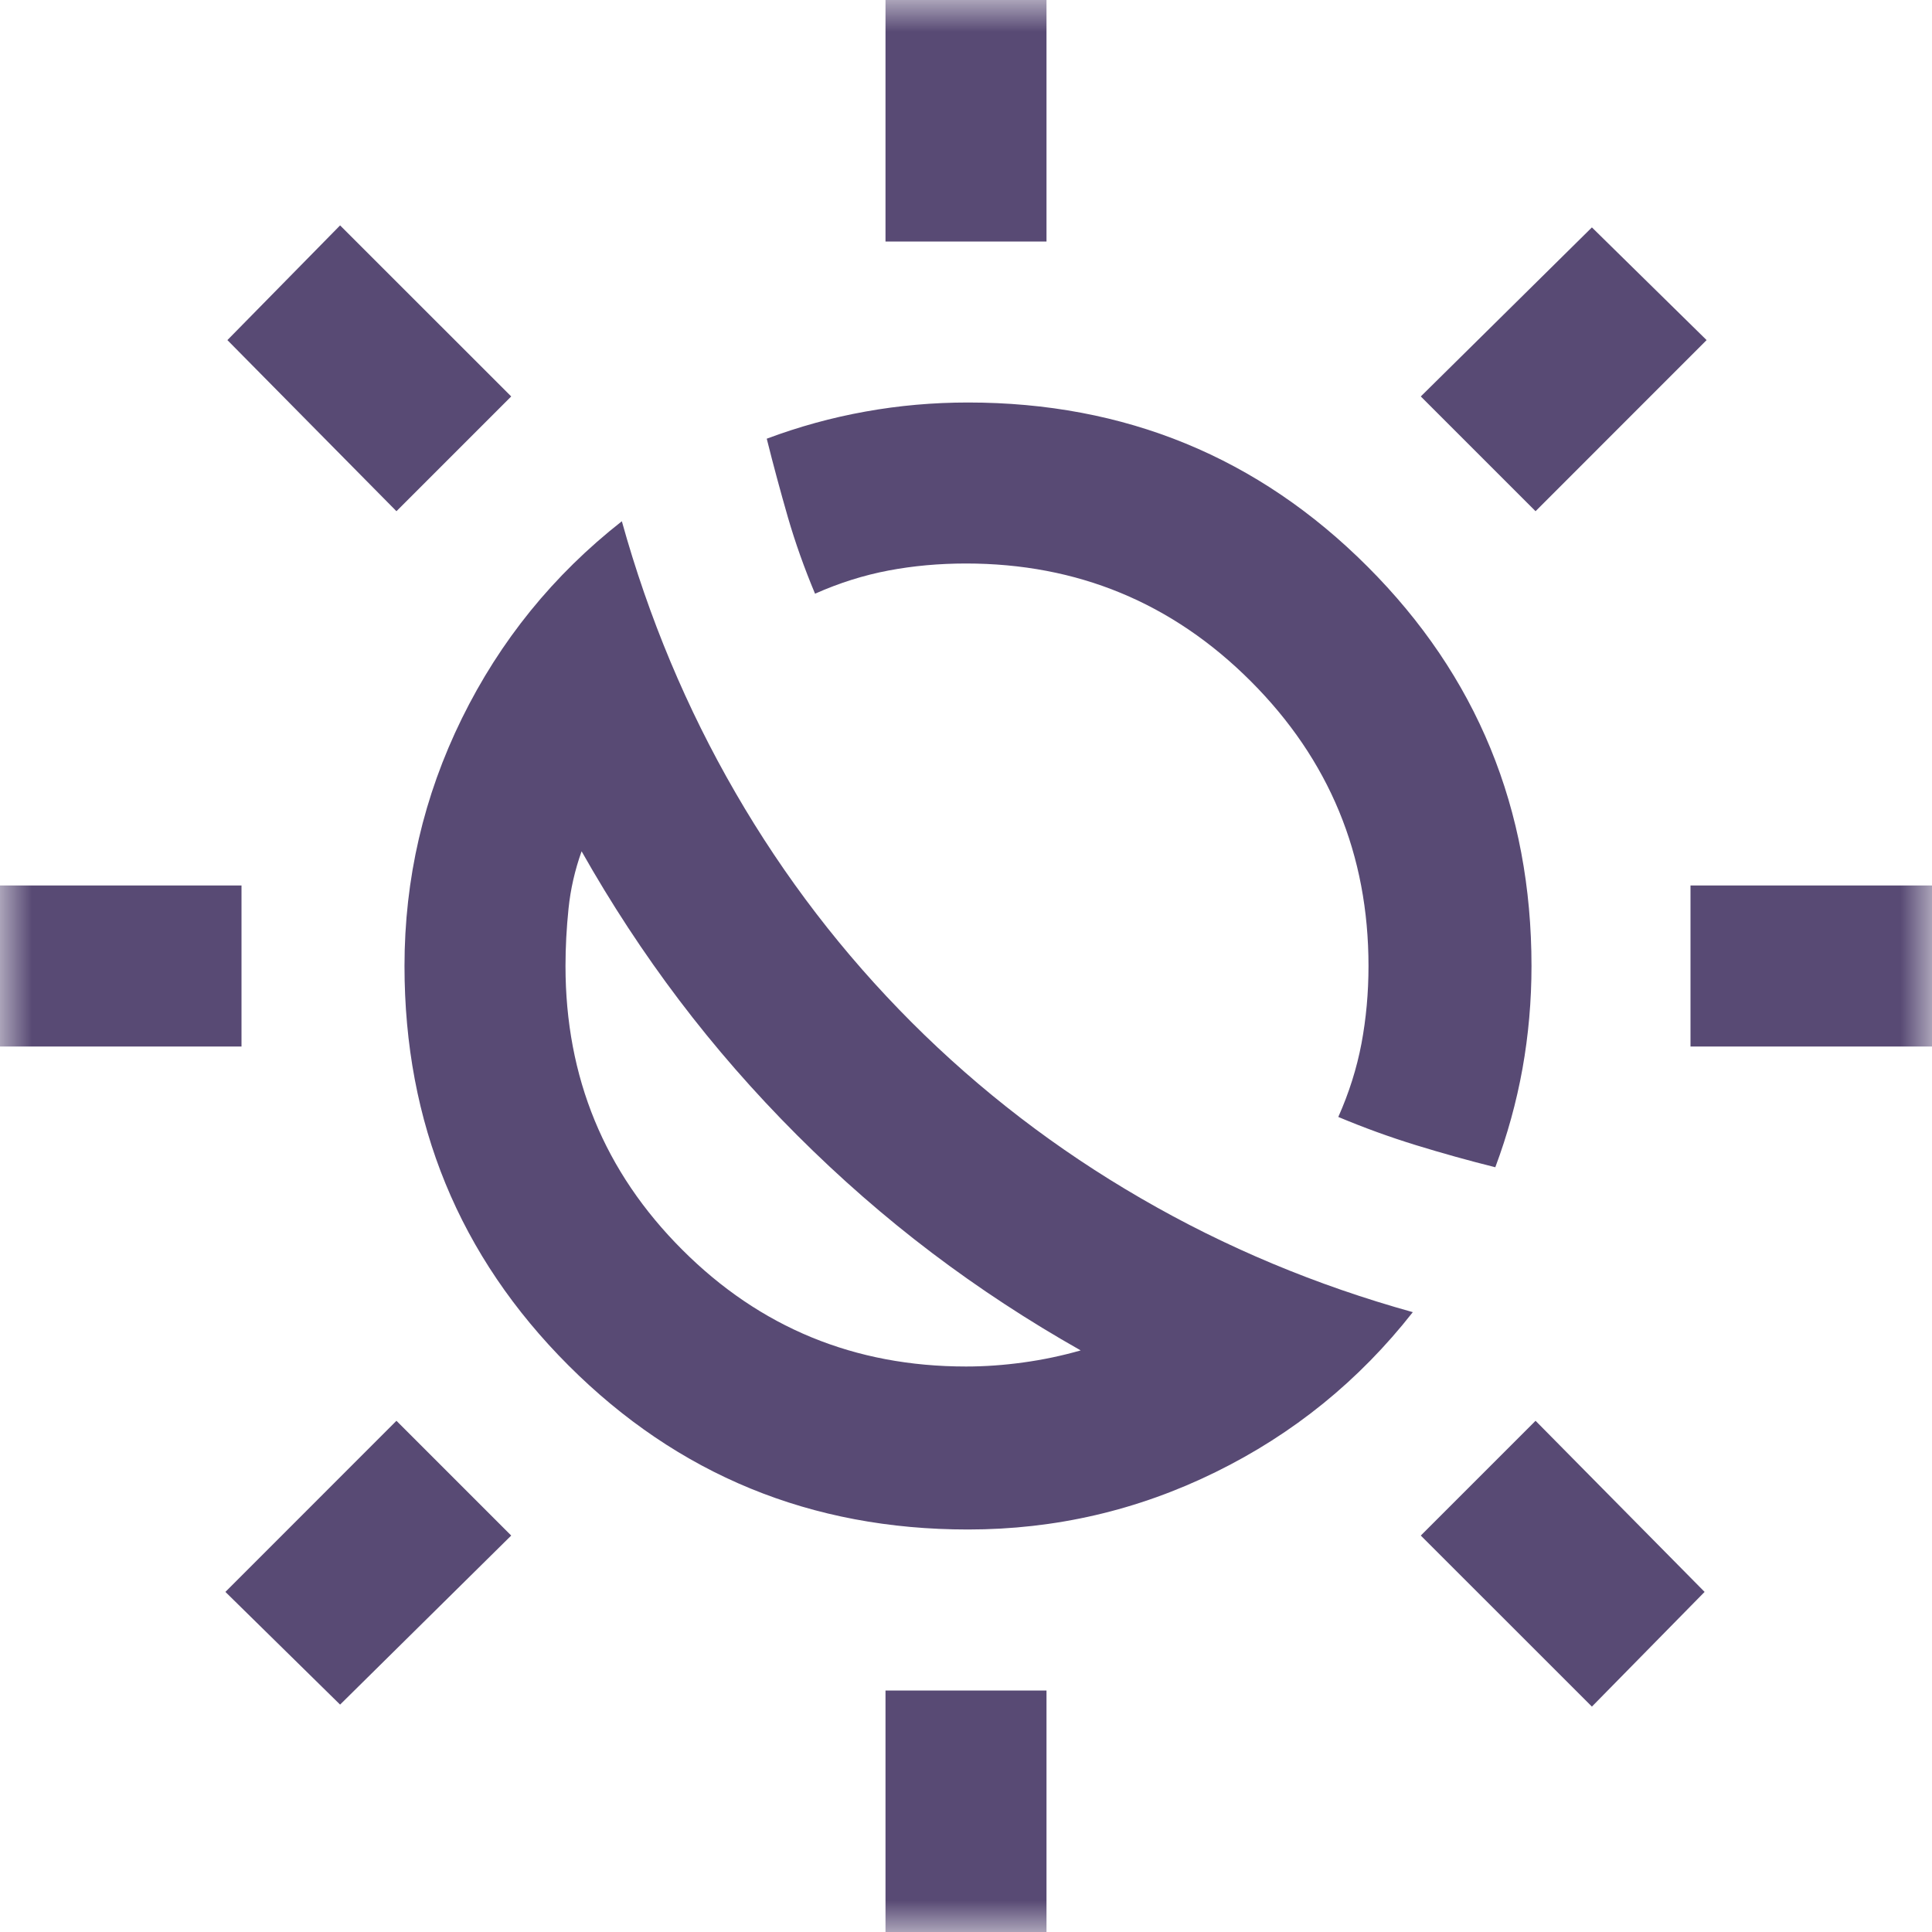 <svg width="30" height="30" viewBox="0 0 30 30" fill="none" xmlns="http://www.w3.org/2000/svg">
<mask id="mask0_1646_5388" style="mask-type:alpha" maskUnits="userSpaceOnUse" x="0" y="0" width="30" height="30">
<rect width="30" height="30" fill="#D9D9D9"/>
</mask>
<g mask="url(#mask0_1646_5388)">
<path d="M12.375 17.625C11.708 16.958 11.099 16.26 10.547 15.531C9.995 14.802 9.49 14.031 9.031 13.219C8.927 13.51 8.859 13.807 8.828 14.109C8.797 14.412 8.781 14.708 8.781 15C8.781 16.729 9.385 18.198 10.594 19.406C11.802 20.615 13.271 21.219 15 21.219C15.292 21.219 15.588 21.198 15.891 21.156C16.193 21.115 16.49 21.052 16.781 20.969C15.969 20.51 15.198 20.005 14.469 19.453C13.74 18.901 13.042 18.292 12.375 17.625ZM14.156 15.875C15.219 16.938 16.406 17.849 17.719 18.609C19.031 19.37 20.438 19.958 21.938 20.375C21.104 21.438 20.083 22.266 18.875 22.859C17.667 23.453 16.385 23.75 15.031 23.75C12.594 23.75 10.526 22.901 8.828 21.203C7.13 19.505 6.281 17.438 6.281 15C6.281 13.646 6.578 12.365 7.172 11.156C7.766 9.948 8.594 8.927 9.656 8.094C10.073 9.594 10.662 11 11.422 12.312C12.182 13.625 13.094 14.812 14.156 15.875ZM23.219 18.125C22.802 18.021 22.391 17.906 21.984 17.781C21.578 17.656 21.177 17.51 20.781 17.344C20.948 16.969 21.068 16.588 21.141 16.203C21.213 15.818 21.25 15.417 21.25 15C21.25 13.271 20.641 11.797 19.422 10.578C18.203 9.359 16.729 8.75 15 8.75C14.583 8.75 14.182 8.786 13.797 8.859C13.412 8.932 13.031 9.052 12.656 9.219C12.49 8.823 12.349 8.427 12.234 8.031C12.12 7.635 12.01 7.229 11.906 6.812C12.406 6.625 12.917 6.484 13.438 6.391C13.958 6.297 14.49 6.25 15.031 6.25C17.469 6.25 19.537 7.099 21.234 8.797C22.932 10.495 23.781 12.562 23.781 15C23.781 15.542 23.734 16.073 23.641 16.594C23.547 17.115 23.406 17.625 23.219 18.125ZM13.75 3.75V0H16.25V3.75H13.75ZM13.75 30V26.25H16.25V30H13.75ZM23.844 7.938L22.062 6.156L24.719 3.531L26.5 5.281L23.844 7.938ZM5.281 26.469L3.5 24.719L6.156 22.062L7.938 23.844L5.281 26.469ZM26.25 16.25V13.75H30V16.25H26.25ZM0 16.25V13.75H3.75V16.25H0ZM24.719 26.5L22.062 23.844L23.844 22.062L26.469 24.719L24.719 26.5ZM6.156 7.938L3.531 5.281L5.281 3.5L7.938 6.156L6.156 7.938Z" fill="#584A74"/>
</g>
</svg>
